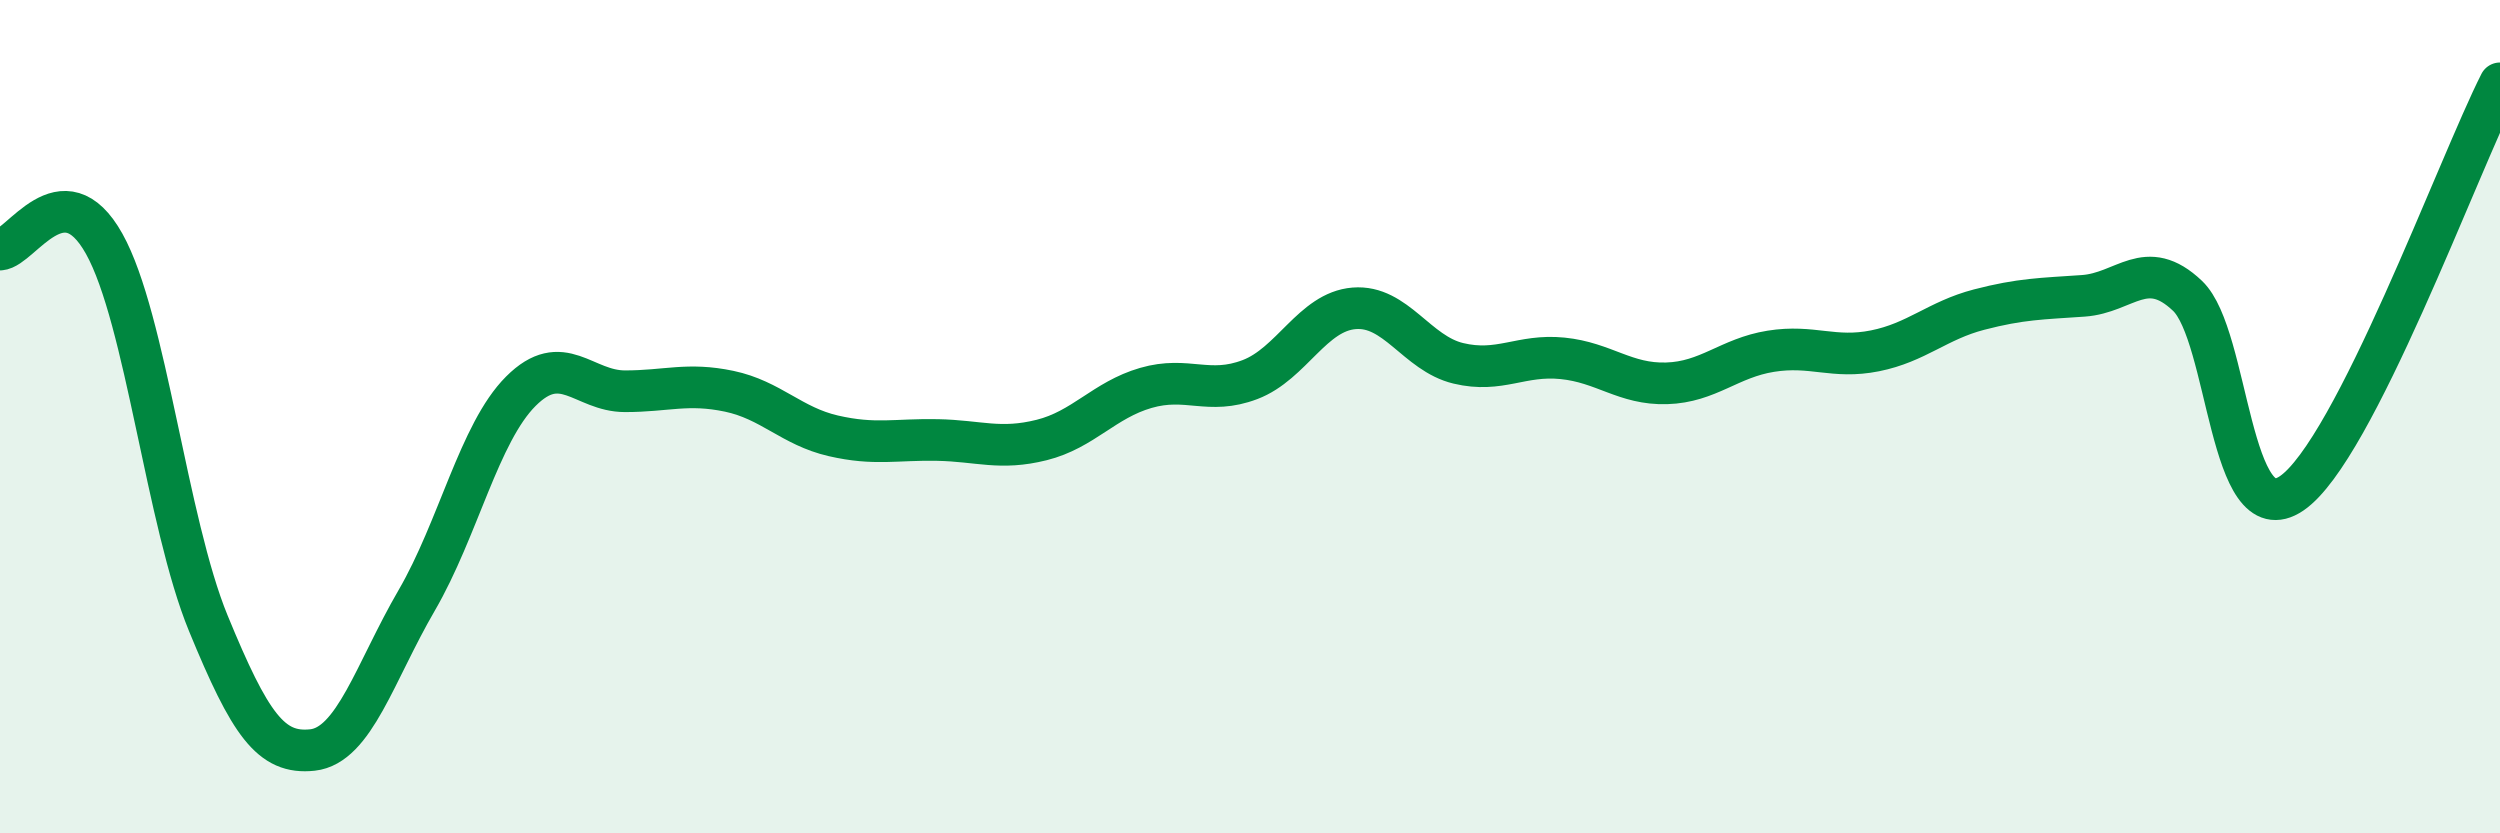 
    <svg width="60" height="20" viewBox="0 0 60 20" xmlns="http://www.w3.org/2000/svg">
      <path
        d="M 0,5.99 C 0.5,5.96 1.5,4.06 2.5,5.85 C 3.5,7.64 4,12.53 5,14.96 C 6,17.39 6.5,18.11 7.5,18 C 8.5,17.89 9,16.13 10,14.41 C 11,12.69 11.5,10.39 12.5,9.39 C 13.5,8.39 14,9.39 15,9.39 C 16,9.39 16.5,9.18 17.5,9.39 C 18.5,9.6 19,10.23 20,10.46 C 21,10.69 21.5,10.54 22.5,10.56 C 23.5,10.58 24,10.81 25,10.56 C 26,10.31 26.5,9.6 27.5,9.31 C 28.5,9.02 29,9.49 30,9.11 C 31,8.73 31.5,7.48 32.5,7.4 C 33.5,7.32 34,8.48 35,8.72 C 36,8.96 36.5,8.5 37.5,8.6 C 38.5,8.7 39,9.23 40,9.2 C 41,9.17 41.5,8.59 42.5,8.43 C 43.5,8.27 44,8.62 45,8.42 C 46,8.22 46.5,7.69 47.5,7.43 C 48.5,7.17 49,7.17 50,7.1 C 51,7.03 51.5,6.15 52.5,7.1 C 53.5,8.05 53.5,12.86 55,11.84 C 56.5,10.82 59,3.97 60,2L60 20L0 20Z"
        fill="#008740"
        opacity="0.1"
        stroke-linecap="round"
        stroke-linejoin="round"
      />
      <path
        d="M 0,5.99 C 0.5,5.96 1.5,4.06 2.5,5.85 C 3.5,7.64 4,12.53 5,14.96 C 6,17.39 6.5,18.11 7.5,18 C 8.5,17.89 9,16.13 10,14.41 C 11,12.69 11.5,10.39 12.5,9.39 C 13.5,8.39 14,9.39 15,9.39 C 16,9.39 16.5,9.18 17.5,9.39 C 18.5,9.6 19,10.23 20,10.46 C 21,10.69 21.5,10.54 22.5,10.56 C 23.5,10.58 24,10.81 25,10.56 C 26,10.31 26.5,9.6 27.5,9.31 C 28.5,9.02 29,9.49 30,9.11 C 31,8.73 31.5,7.48 32.5,7.4 C 33.5,7.32 34,8.48 35,8.72 C 36,8.96 36.5,8.5 37.5,8.6 C 38.5,8.7 39,9.23 40,9.2 C 41,9.17 41.5,8.59 42.5,8.43 C 43.5,8.27 44,8.62 45,8.42 C 46,8.22 46.5,7.69 47.5,7.43 C 48.5,7.17 49,7.17 50,7.1 C 51,7.03 51.5,6.15 52.5,7.1 C 53.5,8.05 53.5,12.86 55,11.84 C 56.5,10.82 59,3.97 60,2"
        stroke="#008740"
        stroke-width="1"
        fill="none"
        stroke-linecap="round"
        stroke-linejoin="round"
      />
    </svg>
  